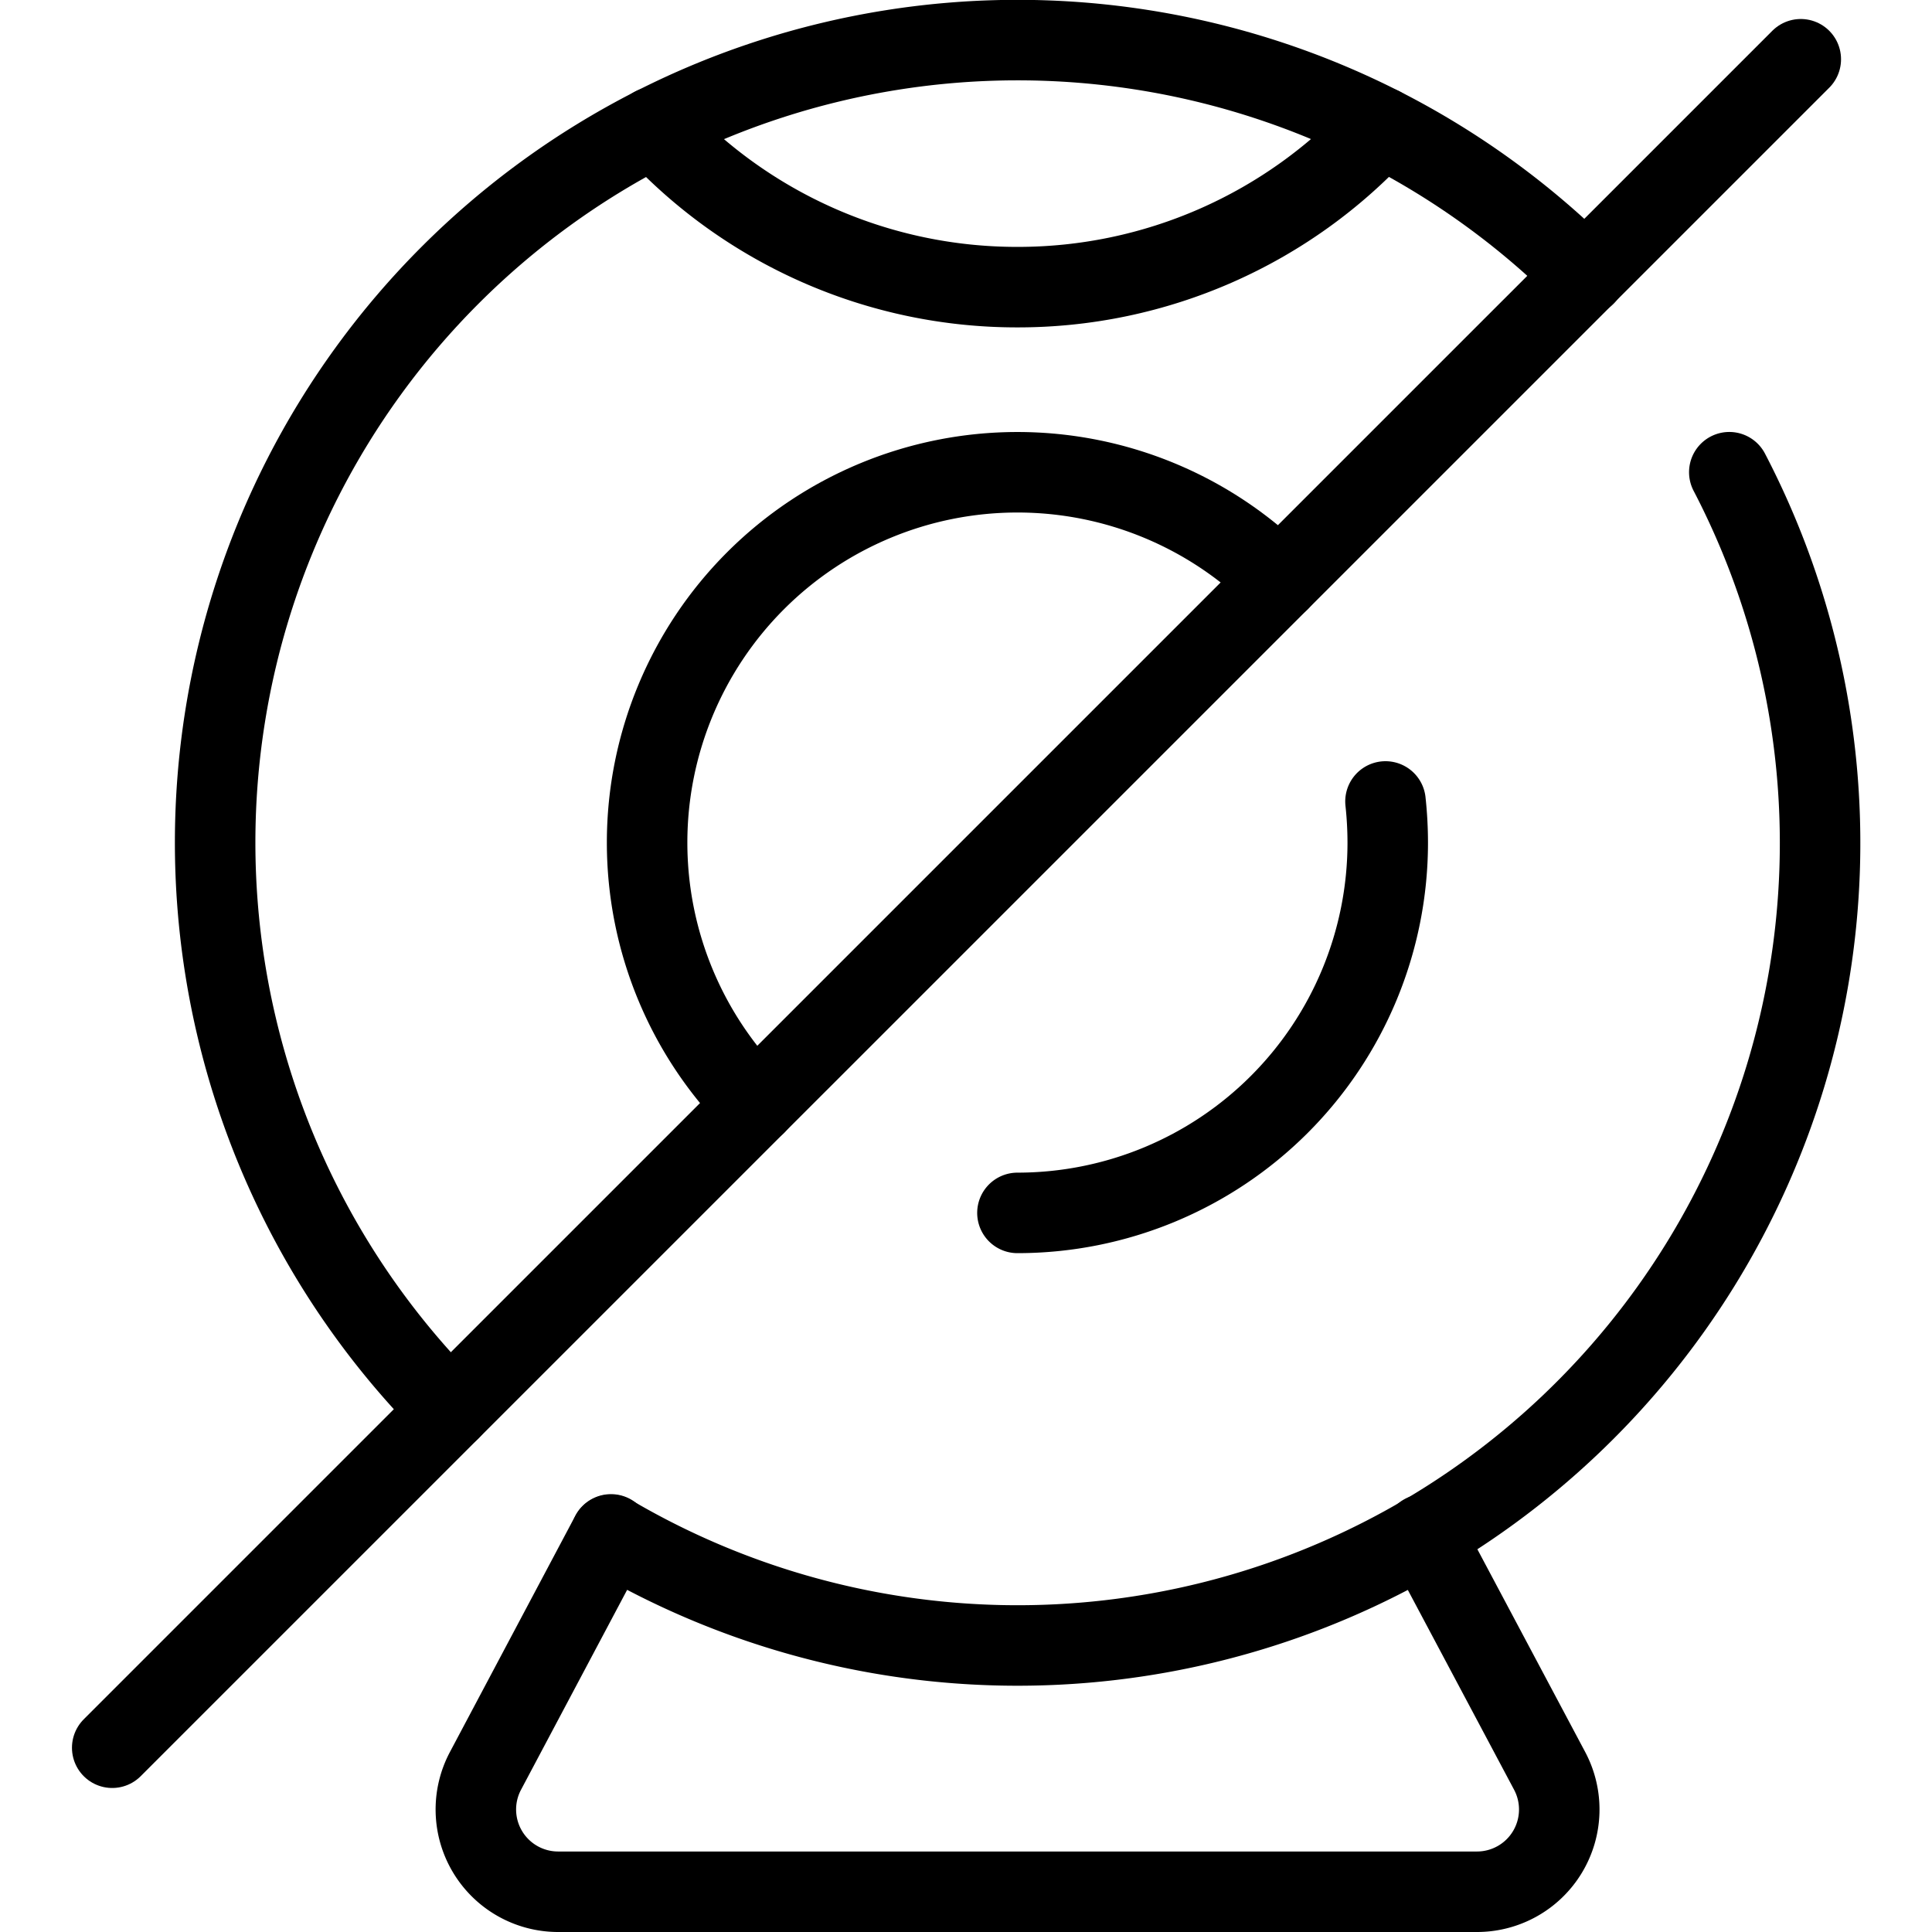 <svg xmlns="http://www.w3.org/2000/svg" viewBox="0 0 24 24"><g transform="matrix(1,0,0,1,0,0)"><defs><style>.a{fill:none;stroke:#000000;stroke-linecap:round;stroke-linejoin:round;}</style></defs><path class="a" d="M17.688,19.061,19.251,22a1.022,1.022,0,0,1-.9,1.5H6.93a1.022,1.022,0,0,1-.9-1.5L7.59,19.061"></path><path class="a" d="M17.211,9.956a4.773,4.773,0,0,1,.028.511,4.6,4.6,0,0,1-4.6,4.6"></path><path class="a" d="M8.121,1.58a6.114,6.114,0,0,0,4.518,1.987A6.114,6.114,0,0,0,17.157,1.58"></path><path class="a" d="M21.482,5.866a9.969,9.969,0,0,1-13.893,13.2"></path><line class="a" x1="22.37" y1="0.736" x2="1.394" y2="21.711"></line><path class="a" d="M9.386,13.72a4.6,4.6,0,0,1,6.506-6.506"></path><path class="a" d="M5.591,17.514a9.967,9.967,0,0,1,14.1-14.095"></path></g></svg>